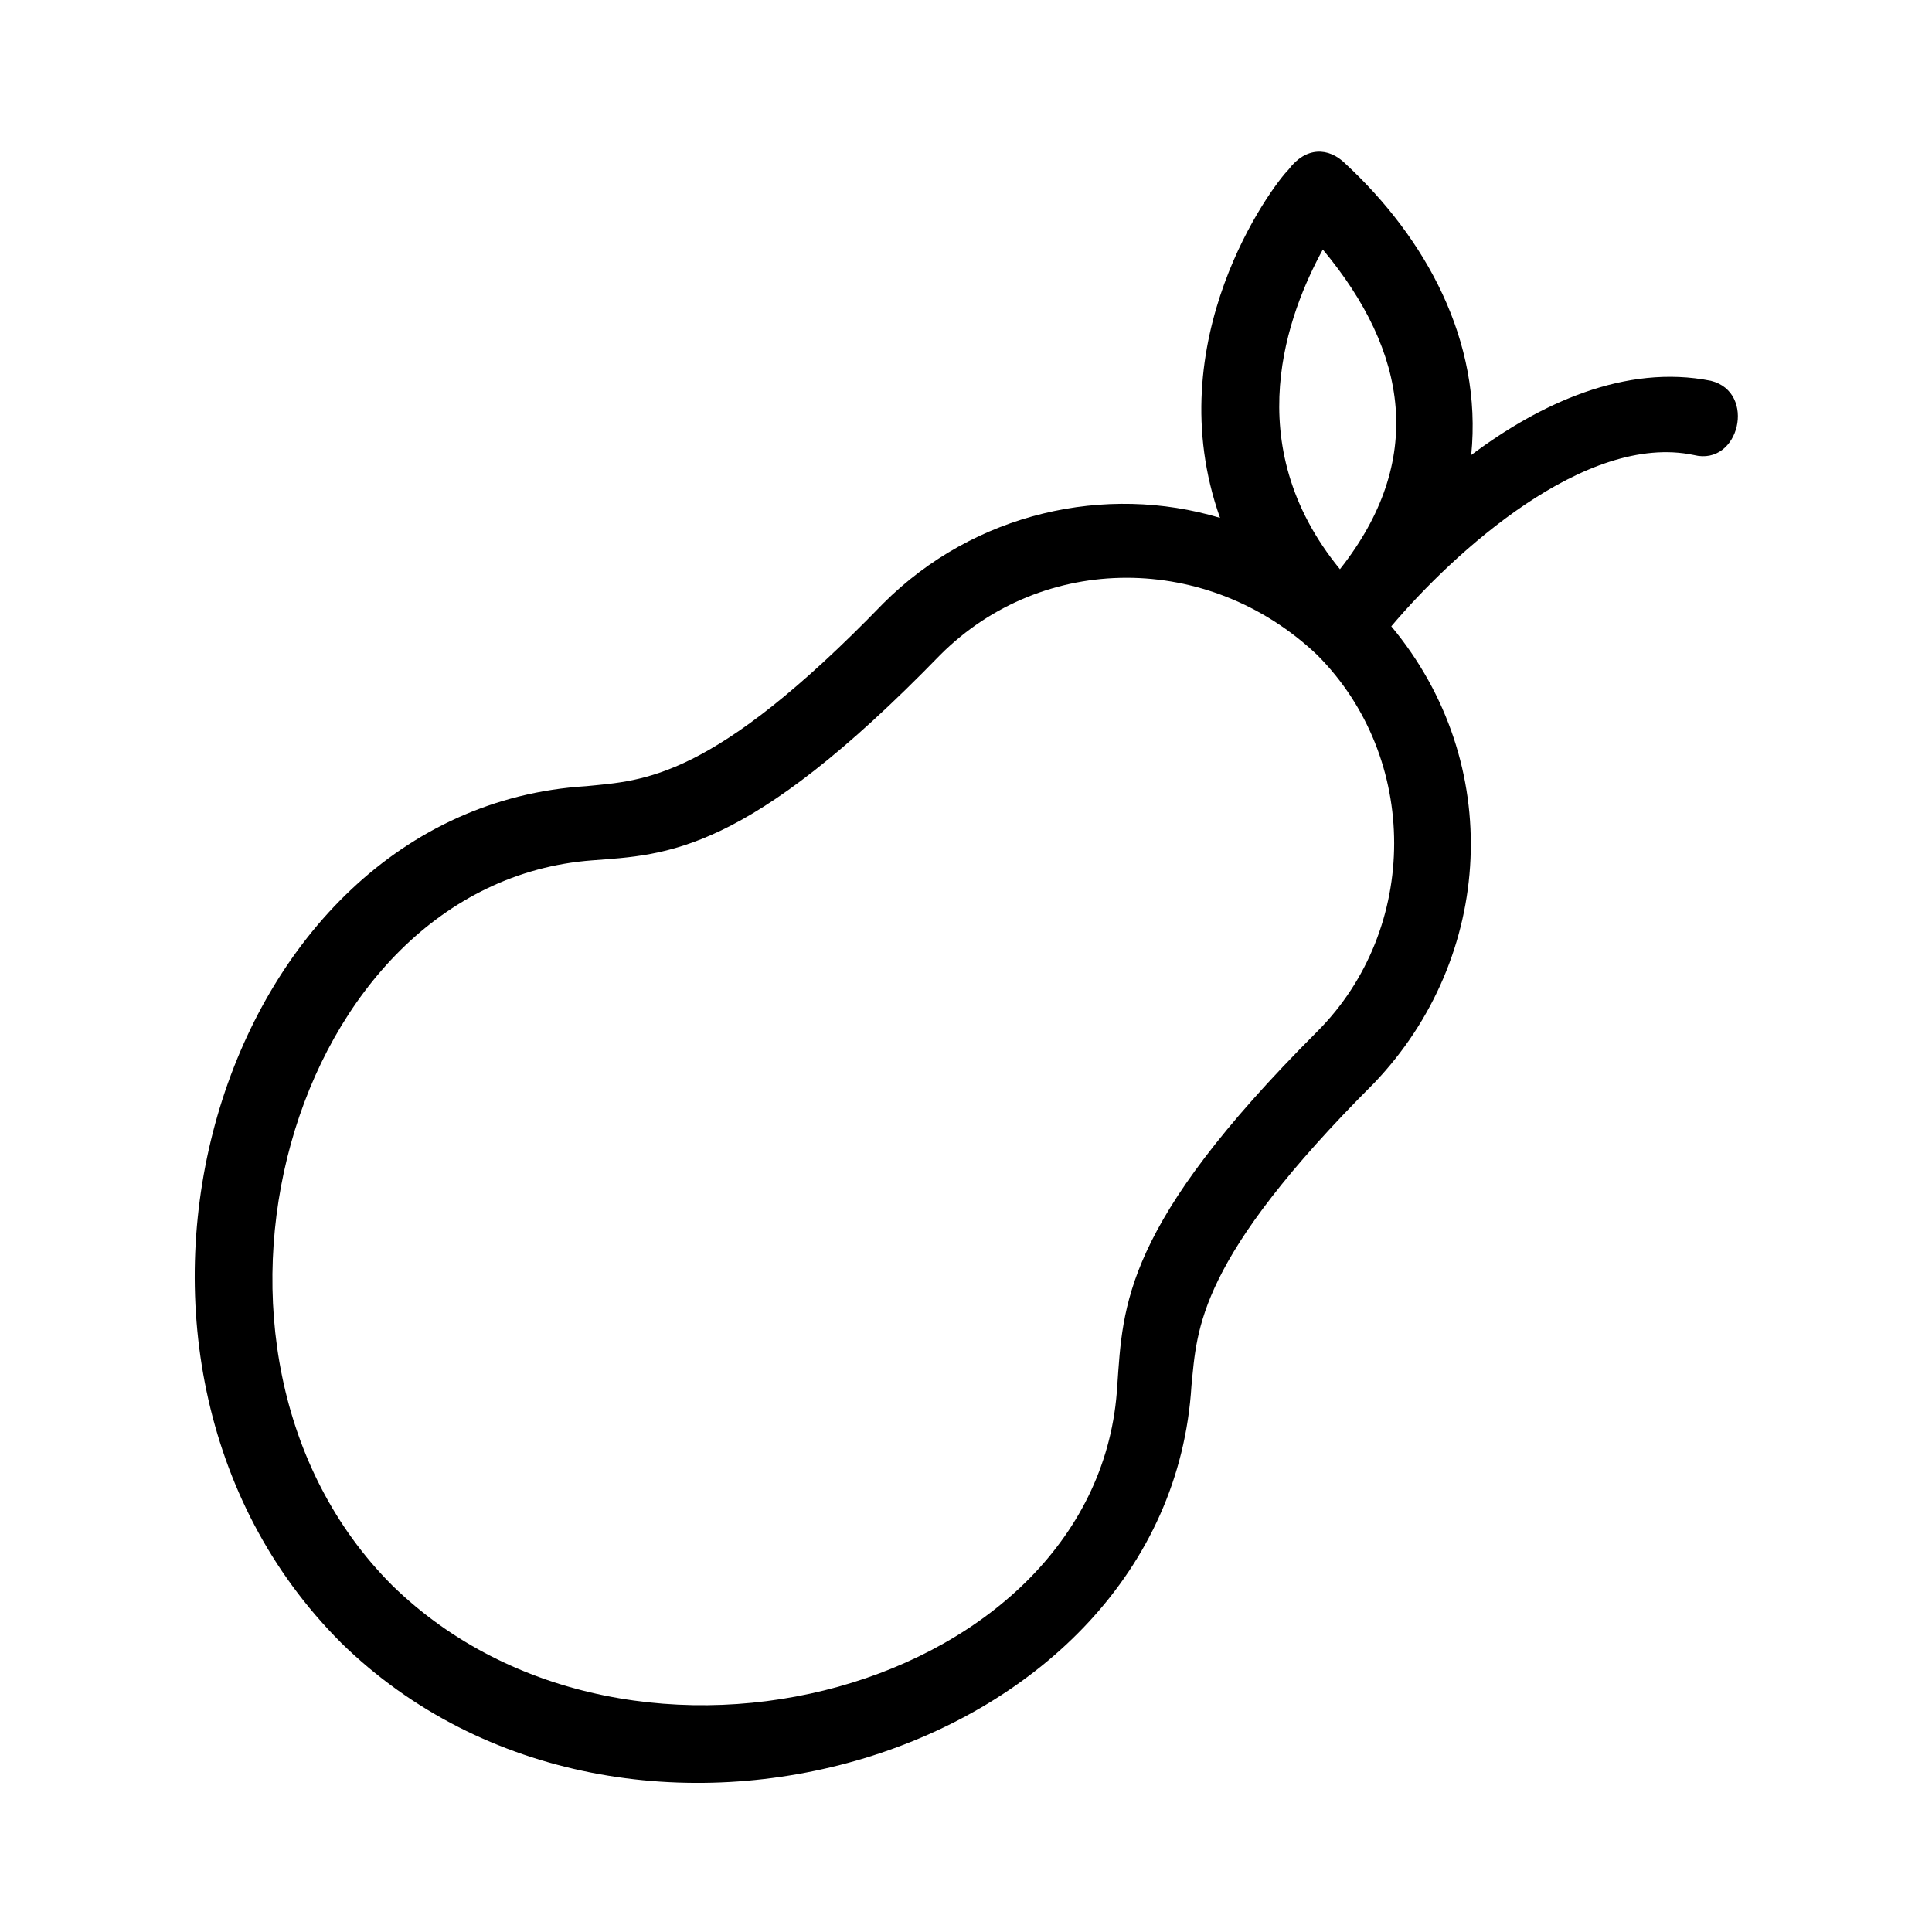 <?xml version="1.0" encoding="UTF-8"?>
<!-- Uploaded to: ICON Repo, www.svgrepo.com, Generator: ICON Repo Mixer Tools -->
<svg fill="#000000" width="800px" height="800px" version="1.1" viewBox="144 144 512 512" xmlns="http://www.w3.org/2000/svg">
 <path d="m499.1 294.85c22.695-28.746 18.156-57.492-4.539-84.727-9.078 16.641-22.695 51.441 4.539 84.727zm-264.77 284.43c-75.648-75.648-33.285-220.89 65.055-226.94 15.129-1.512 33.285-1.512 78.672-48.414 24.207-24.207 59.004-31.773 89.262-22.695-16.641-46.902 13.617-87.75 18.156-92.289 4.539-6.051 10.59-6.051 15.129-1.512 21.18 19.668 36.312 46.902 33.285 77.16 18.156-13.617 40.848-24.207 63.543-19.668 12.105 3.027 7.566 22.695-4.539 19.668-28.746-6.051-63.543 25.719-80.188 45.387 30.258 36.312 27.234 87.75-4.539 121.04-46.902 46.902-46.902 65.055-48.414 80.188-6.051 98.34-149.78 142.21-225.43 68.082zm205.76-68.082c1.512-21.18 1.512-42.363 52.953-93.801 27.234-27.234 27.234-72.621 0-99.855-28.746-27.234-72.621-27.234-99.855 0-51.441 52.953-72.621 52.953-92.289 54.465-80.188 6.051-114.98 130.11-52.953 192.14 63.543 62.031 187.61 27.234 192.14-52.953z"/>
</svg>